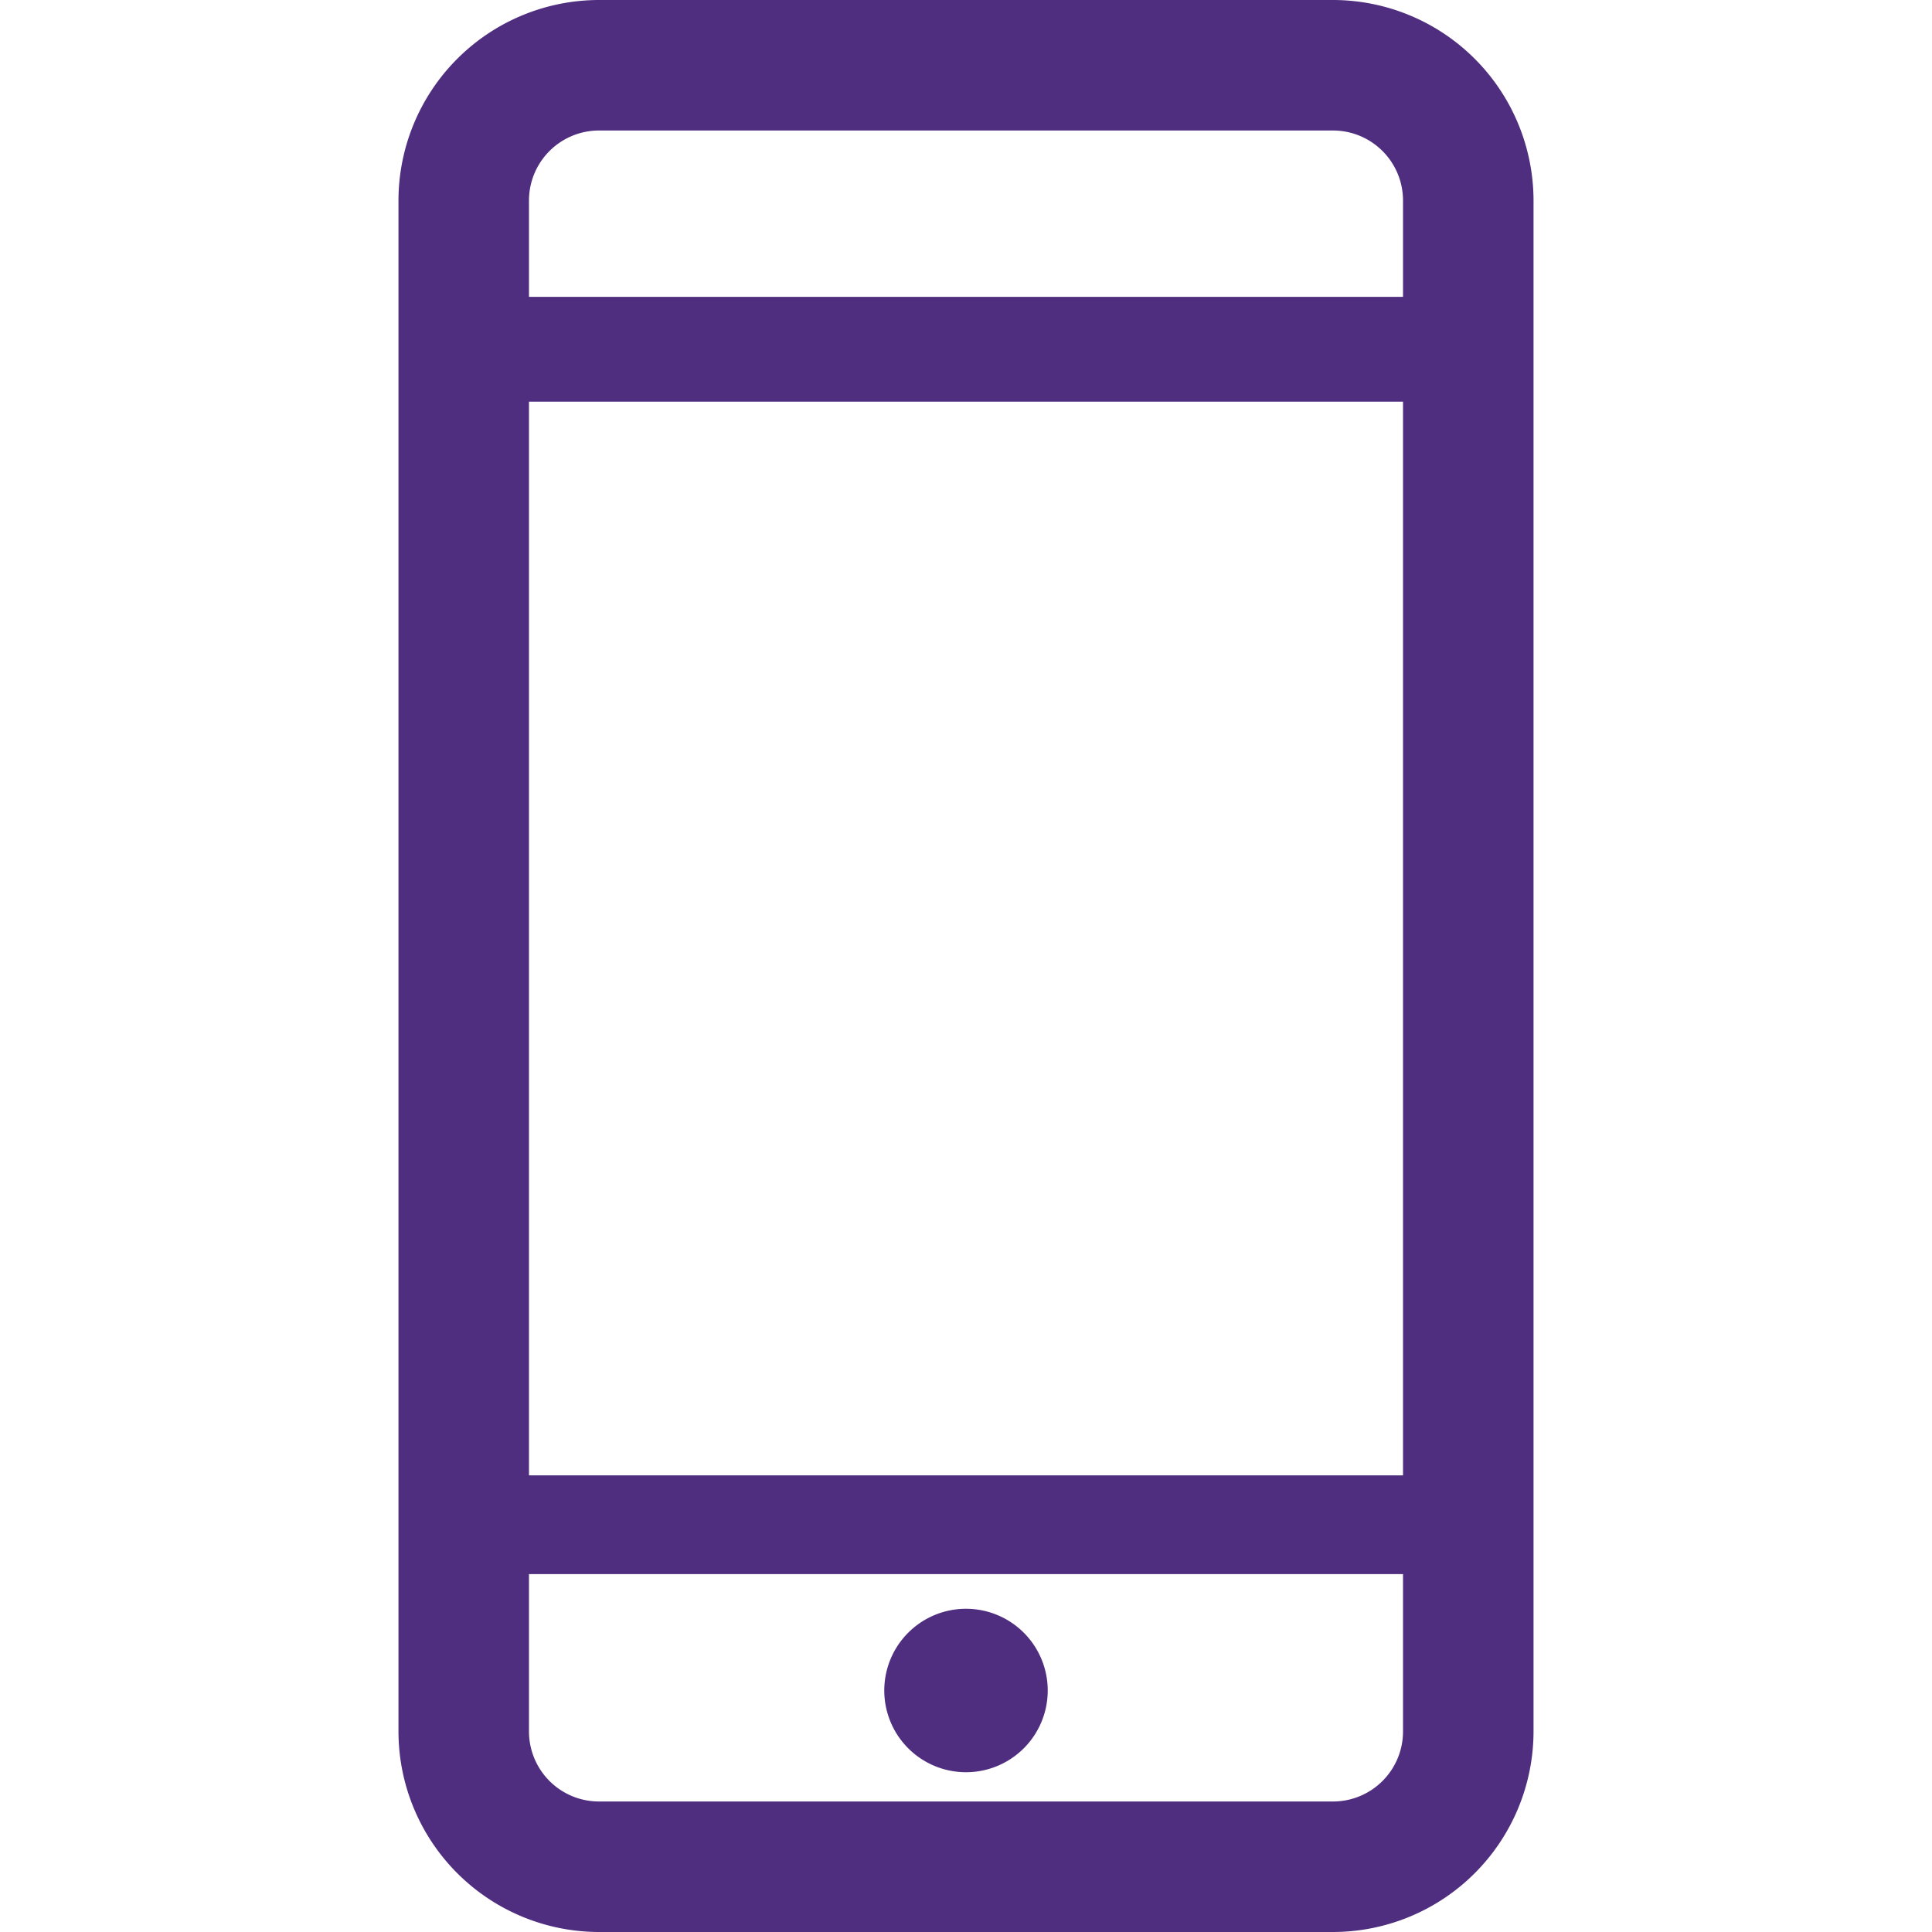 <svg id="Layer_1" data-name="Layer 1" xmlns="http://www.w3.org/2000/svg" viewBox="0 0 200 200"><defs><style>.cls-1{fill:#4f2d7f;}</style></defs><title>mobile</title><path class="cls-1" d="M138,200H62a20.78,20.78,0,0,1-20.75-20.75V20.75A20.78,20.78,0,0,1,62,0h76a20.78,20.78,0,0,1,20.75,20.75v158.5A20.78,20.78,0,0,1,138,200M62,13.51a7.25,7.25,0,0,0-7.24,7.24v158.5A7.25,7.25,0,0,0,62,186.49h76a7.25,7.25,0,0,0,7.24-7.24V20.75A7.25,7.25,0,0,0,138,13.51Z"/><rect class="cls-1" x="49.75" y="30.73" width="100.49" height="10.85"/><rect class="cls-1" x="49.75" y="152.73" width="100.49" height="10.22"/><path class="cls-1" d="M108.46,175a8.46,8.46,0,1,1-8.46-8.46,8.46,8.46,0,0,1,8.46,8.46"/></svg>